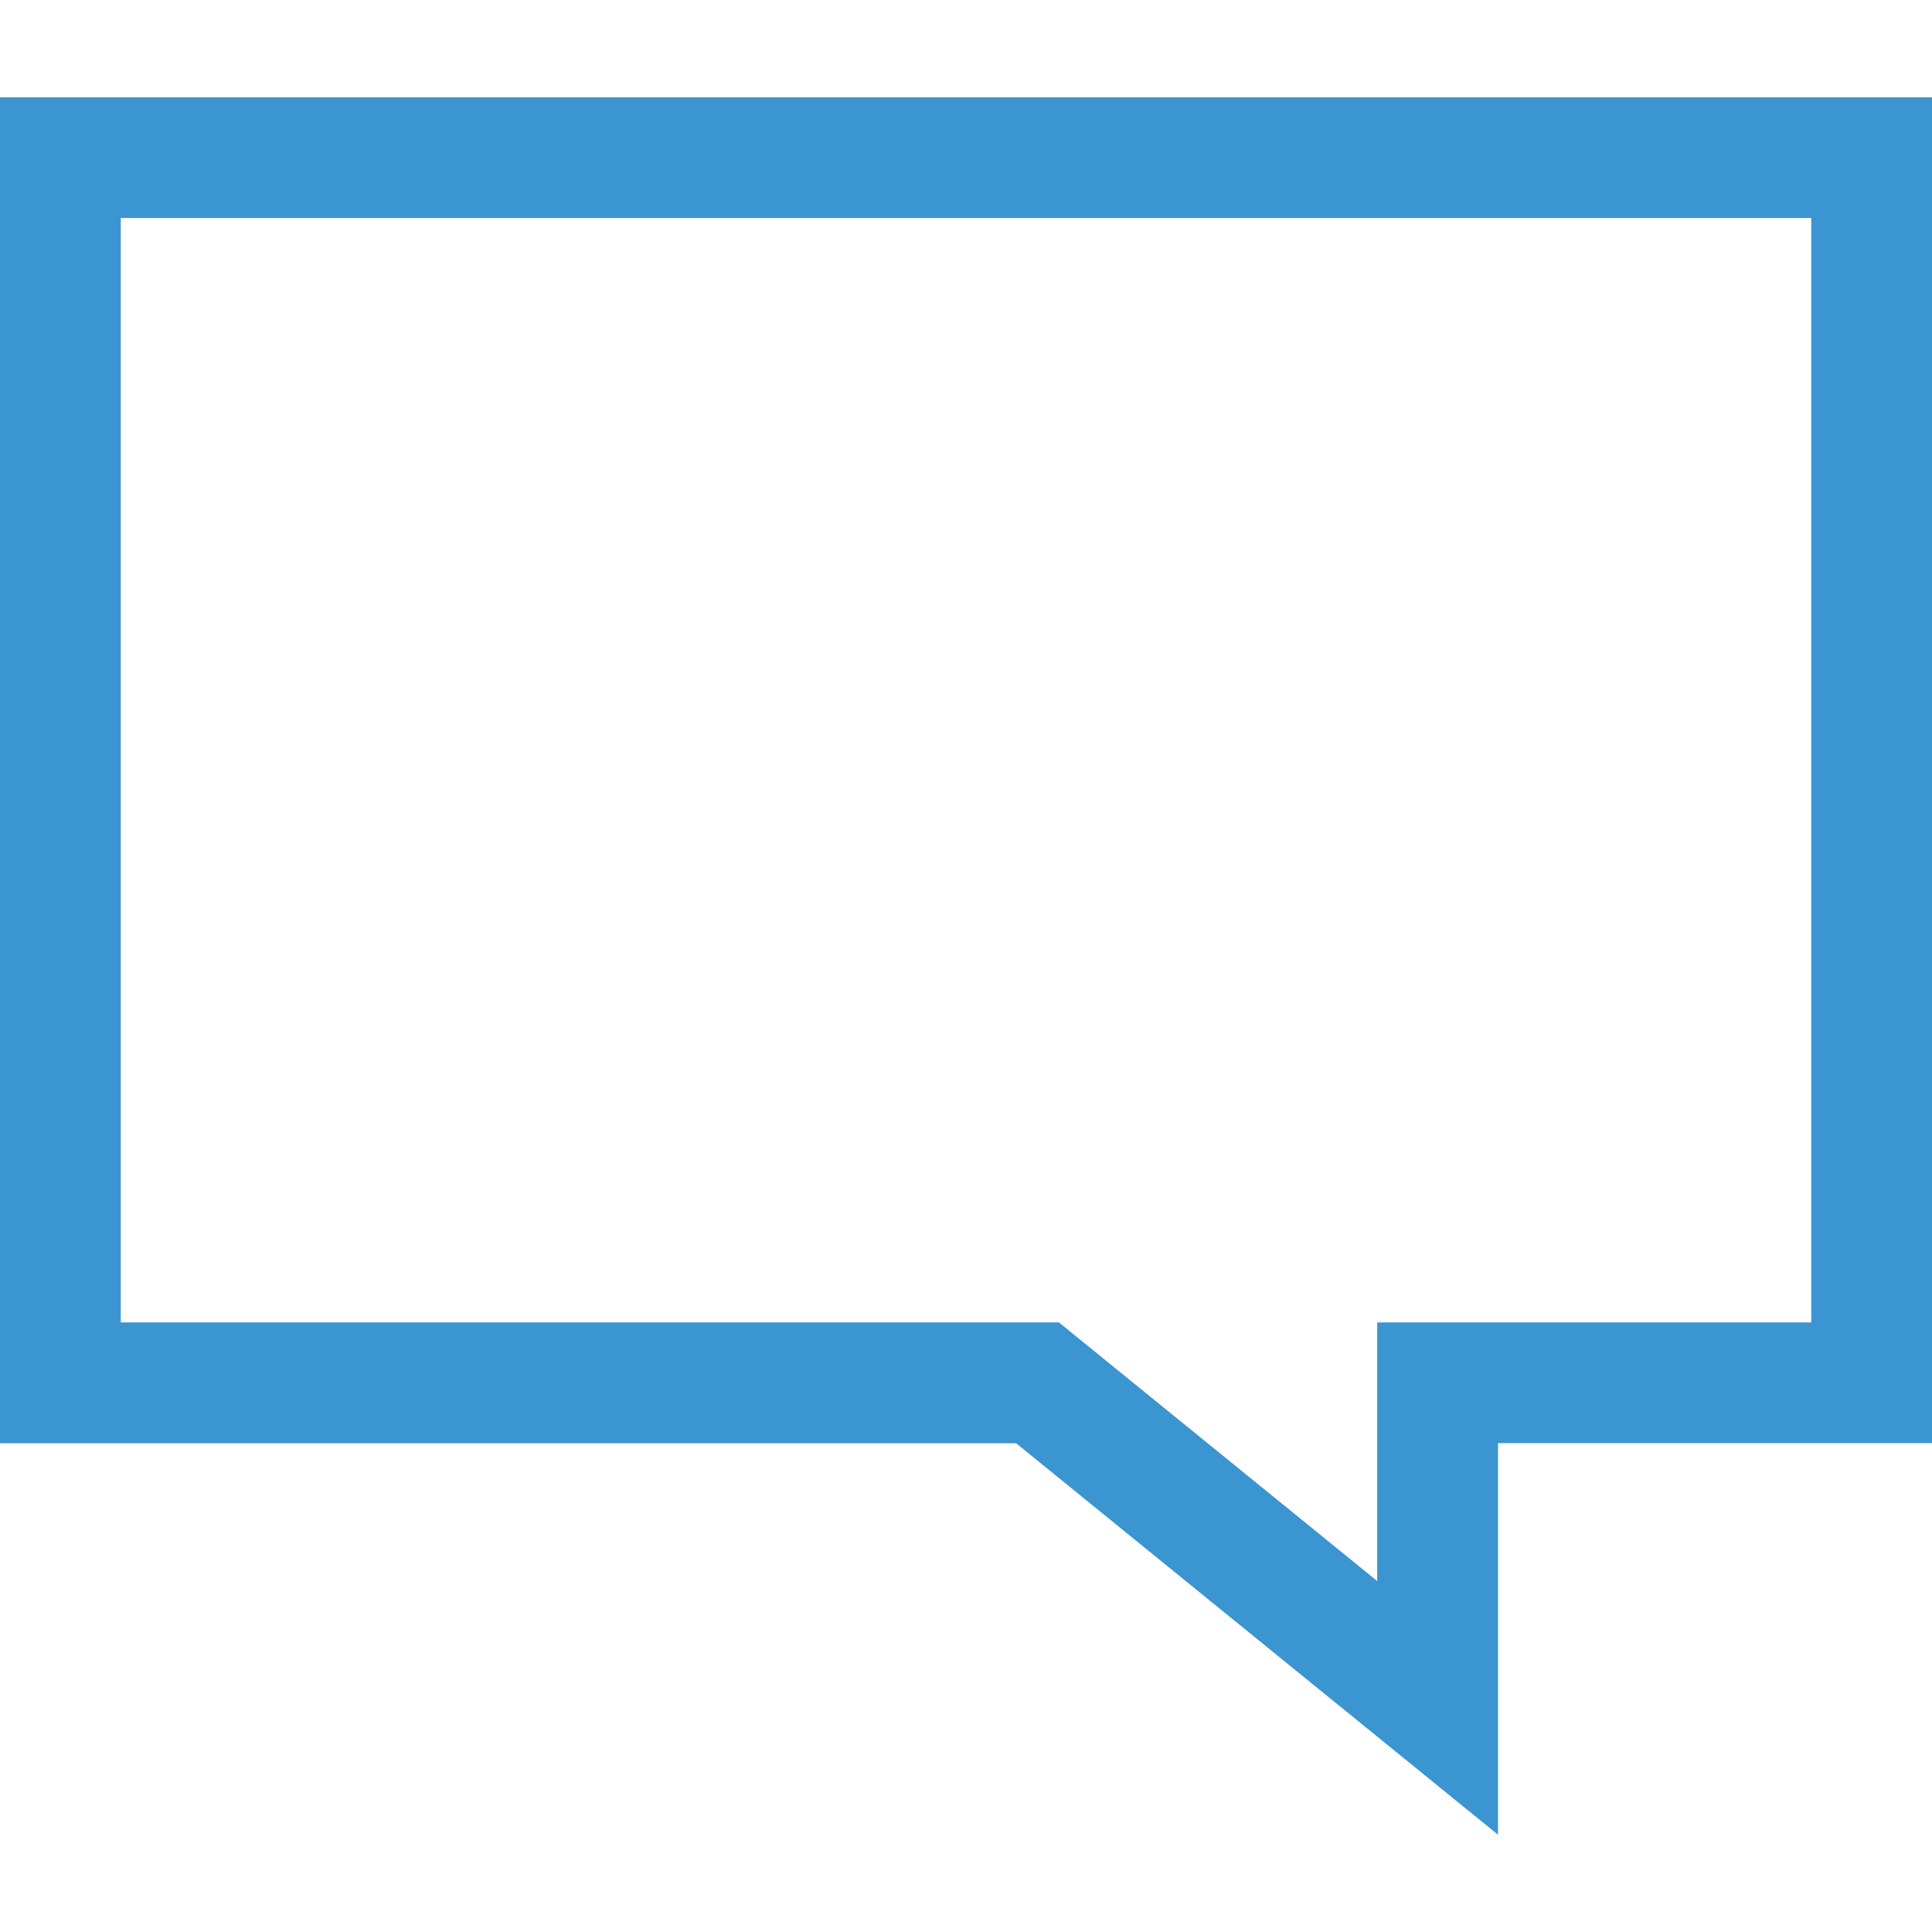 <?xml version="1.0" encoding="iso-8859-1"?>
<!-- Uploaded to: SVG Repo, www.svgrepo.com, Generator: SVG Repo Mixer Tools -->
<svg height="800px" width="800px" version="1.1" id="Layer_1" xmlns="http://www.w3.org/2000/svg" xmlns:xlink="http://www.w3.org/1999/xlink" 
	 viewBox="0 0 512 512" xml:space="preserve">
<path style="fill:#3B95D1;" d="M396.992,486.224l-127.728-103.76H0V25.776h512v356.672H396.992V486.224z M32,350.448h248.624
	l84.352,68.544v-68.544H480V57.776H32V350.448z"/>
</svg>